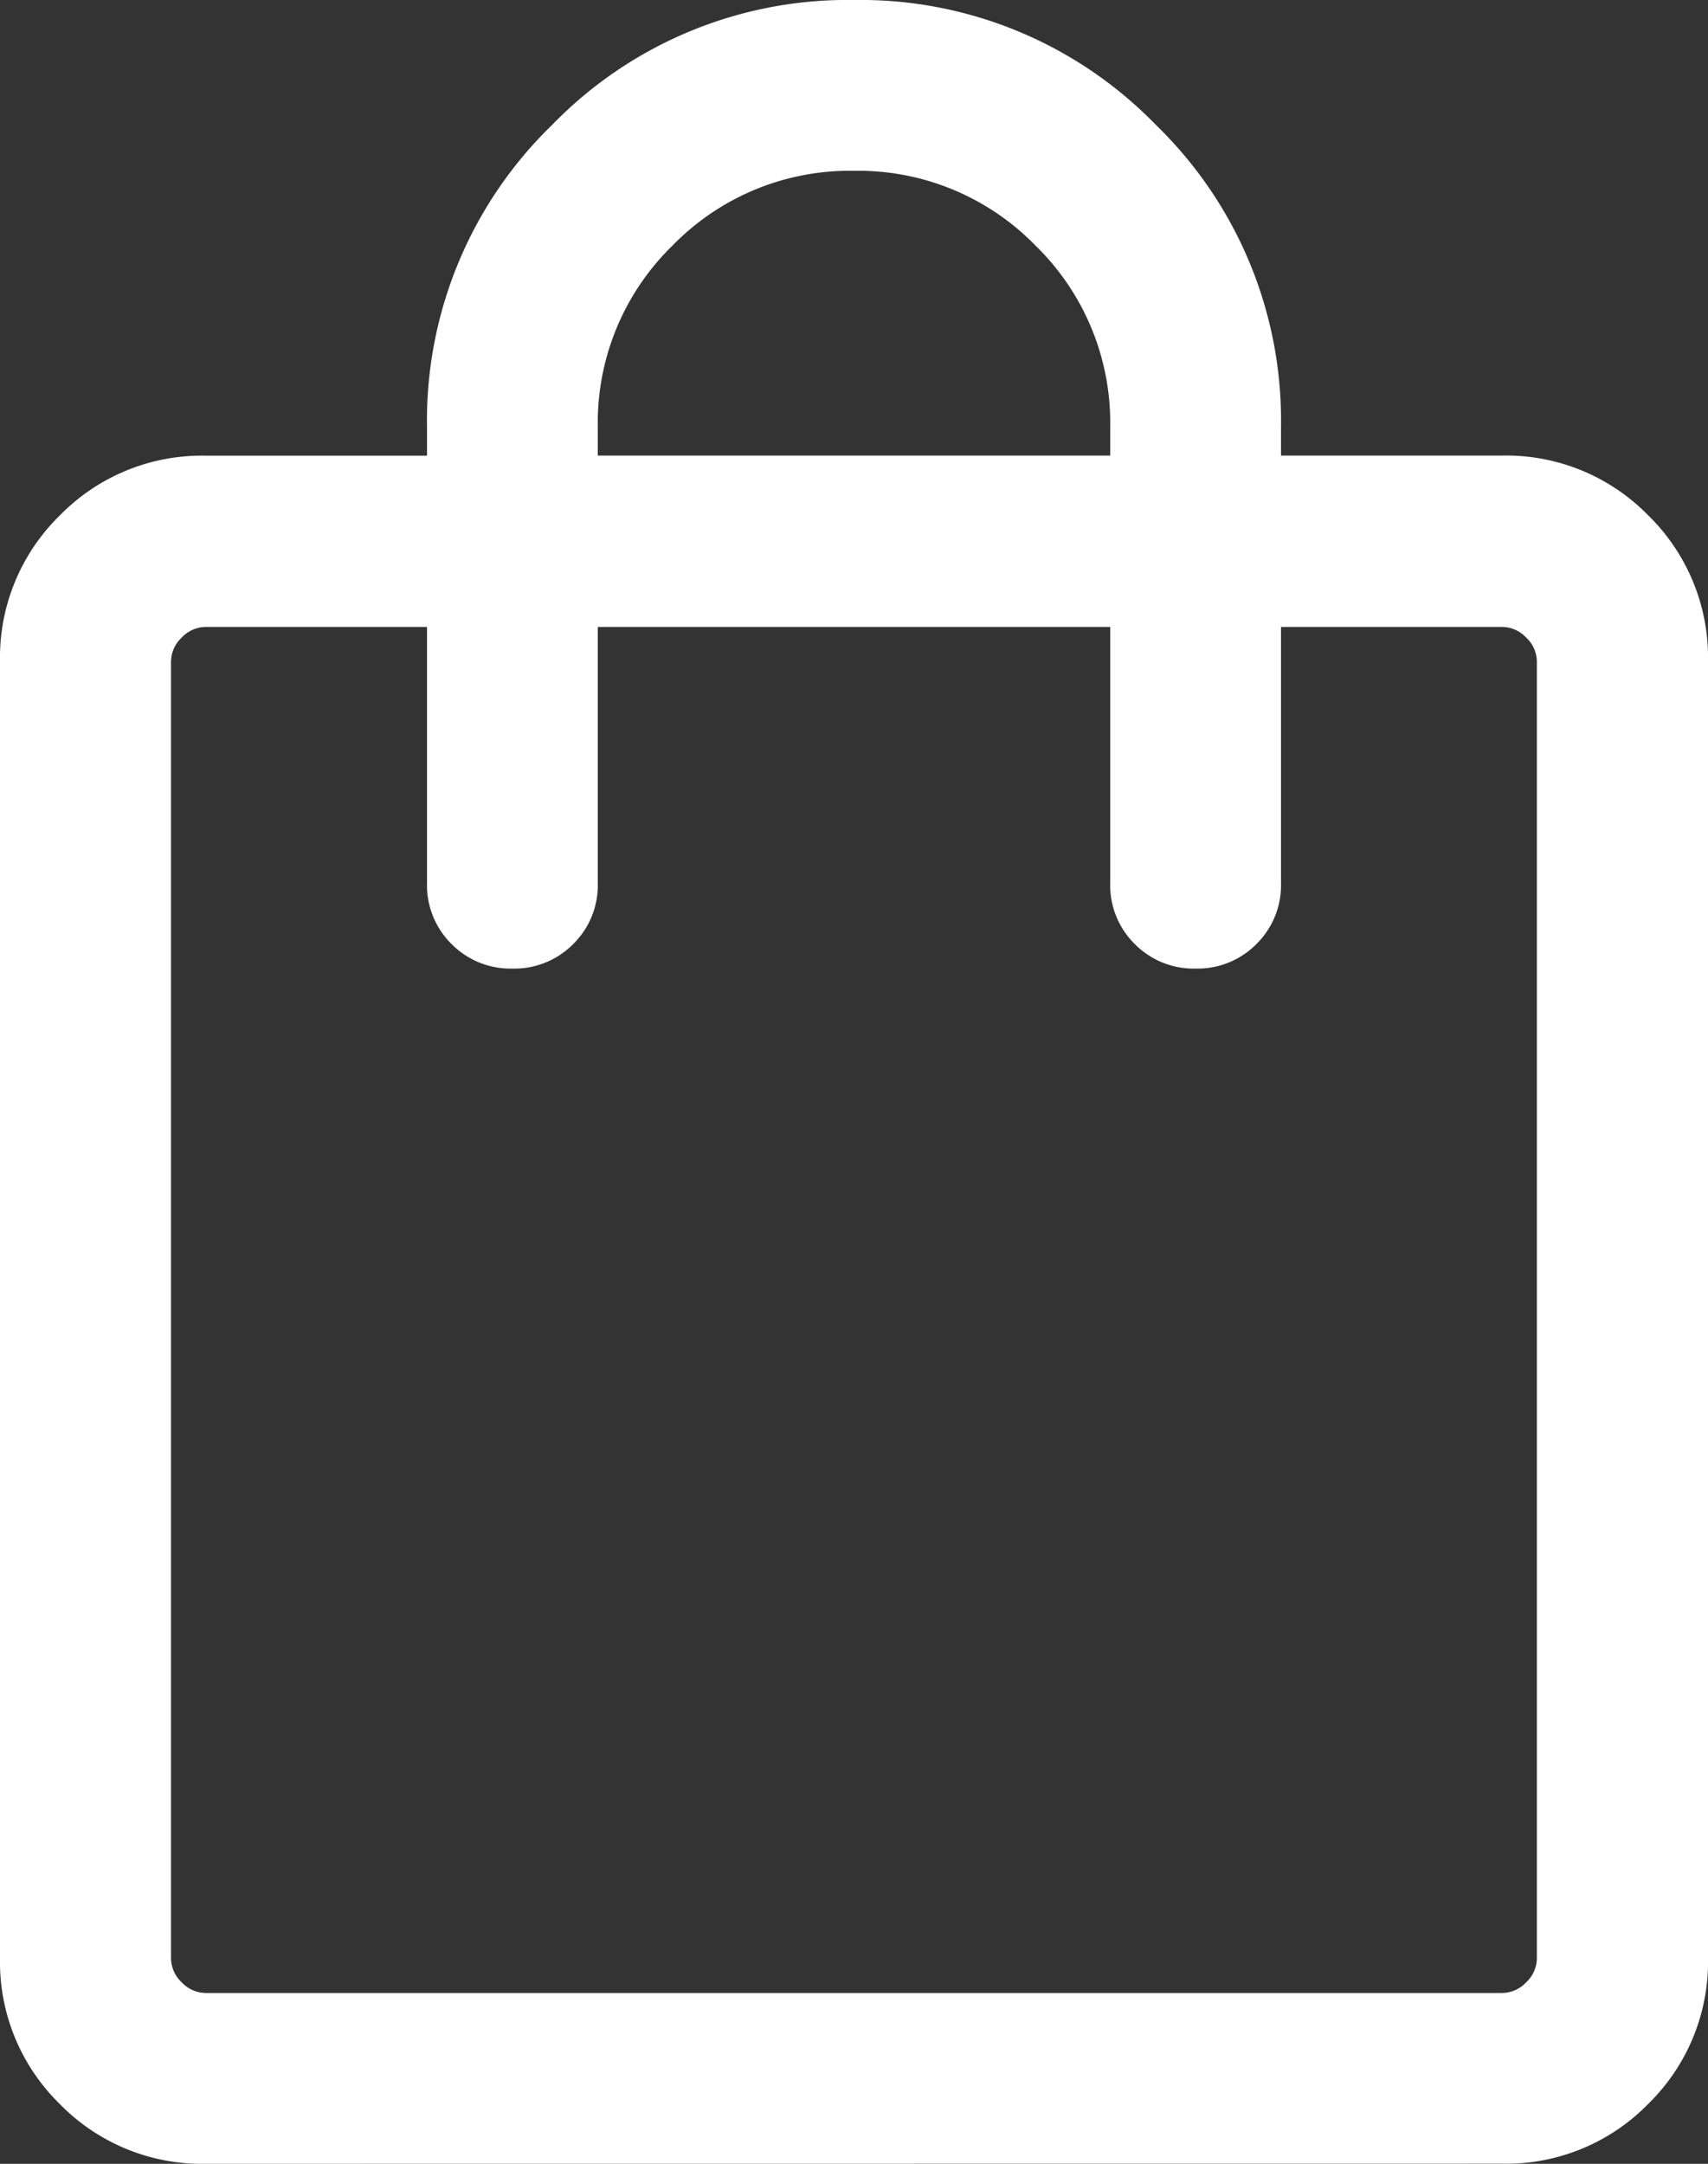 <svg xmlns="http://www.w3.org/2000/svg" width="16" height="20.267" viewBox="0 0 16 20.267">
  <rect x="0" y="0" width="16" height="20.267" fill="#333333" stroke="none"/>
  <path id="shopping_bag_24dp_5F6368_FILL0_wght300_GRAD0_opsz24" d="M181.928-839.733a1.861,1.861,0,0,1-1.368-.56,1.861,1.861,0,0,1-.56-1.368v-12.143a1.861,1.861,0,0,1,.56-1.368,1.861,1.861,0,0,1,1.368-.56H184V-856a3.855,3.855,0,0,1,1.171-2.829A3.855,3.855,0,0,1,188-860a3.855,3.855,0,0,1,2.829,1.171A3.855,3.855,0,0,1,192-856v.267h2.072a1.861,1.861,0,0,1,1.368.56,1.861,1.861,0,0,1,.56,1.368v12.143a1.861,1.861,0,0,1-.56,1.368,1.861,1.861,0,0,1-1.368.56Zm0-1.6h12.143a.313.313,0,0,0,.226-.1.313.313,0,0,0,.1-.226v-12.143a.313.313,0,0,0-.1-.226.313.313,0,0,0-.226-.1H192v2.4a.773.773,0,0,1-.23.57.774.774,0,0,1-.57.23.774.774,0,0,1-.57-.23.773.773,0,0,1-.23-.57v-2.4h-4.8v2.4a.773.773,0,0,1-.23.57.774.774,0,0,1-.57.23.774.774,0,0,1-.57-.23.773.773,0,0,1-.23-.57v-2.4h-2.072a.313.313,0,0,0-.226.1.313.313,0,0,0-.1.226v12.143a.313.313,0,0,0,.1.226A.313.313,0,0,0,181.928-841.333Zm3.672-14.4h4.8V-856a2.316,2.316,0,0,0-.7-1.7,2.316,2.316,0,0,0-1.7-.7,2.316,2.316,0,0,0-1.7.7,2.316,2.316,0,0,0-.7,1.7Zm-4,14.4v0Z" transform="translate(-180 860)" fill="#fff"/>
</svg>
